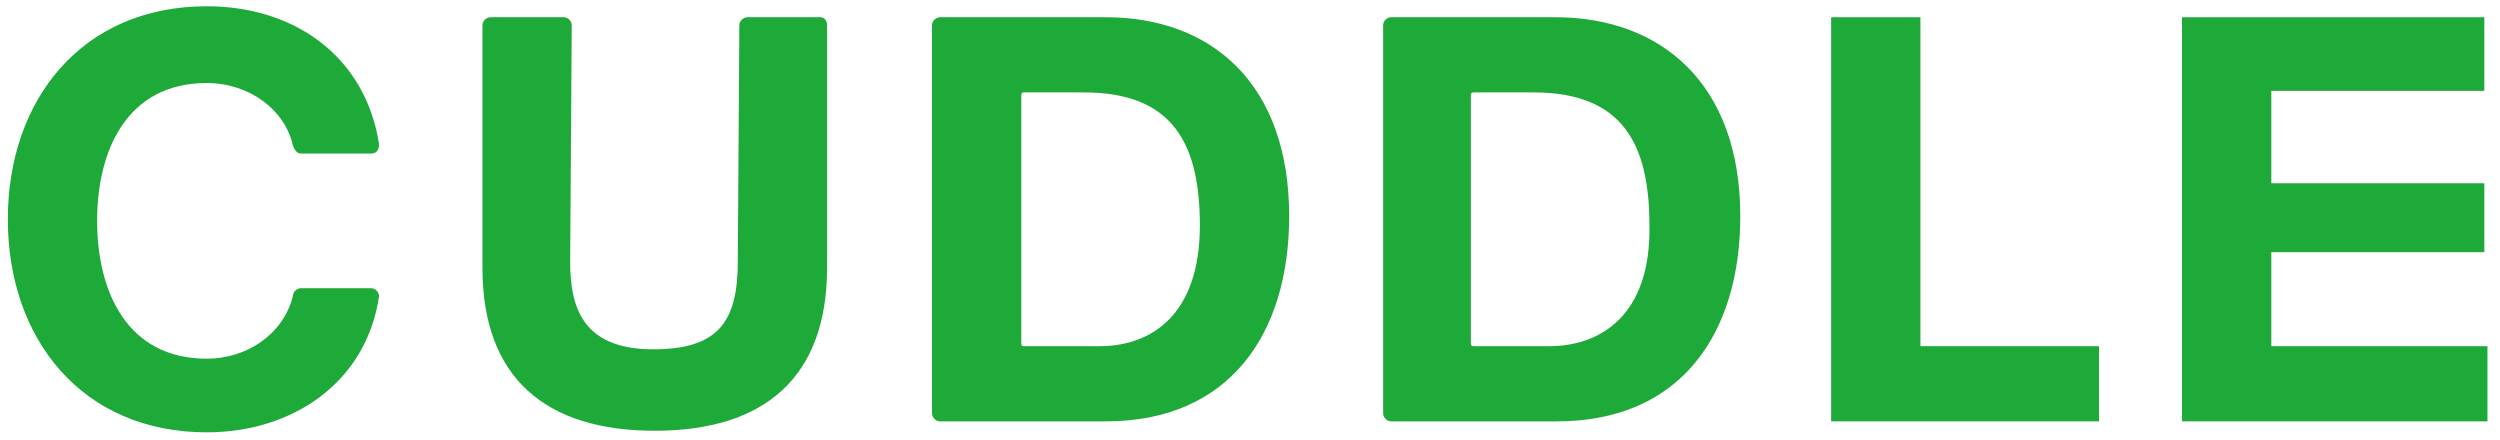 <?xml version="1.0" encoding="utf-8"?>
<!-- Generator: Adobe Illustrator 28.3.0, SVG Export Plug-In . SVG Version: 6.00 Build 0)  -->
<svg version="1.1" id="レイヤー_1" xmlns="http://www.w3.org/2000/svg" xmlns:xlink="http://www.w3.org/1999/xlink" x="0px"
	 y="0px" viewBox="0 0 159.6 28.1" style="enable-background:new 0 0 159.6 28.1;" xml:space="preserve">
<style type="text/css">
	.st0{fill:#1EAA39;}
</style>
<g>
	<polygon class="st0" points="122.6,1.1 116.9,1.1 116.9,26.9 134,26.9 134,22.1 122.6,22.1 	"/>
	<polygon class="st0" points="145,22.1 145,16.1 158.6,16.1 158.6,11.7 145,11.7 145,5.8 158.6,5.8 158.6,1.1 139.3,1.1 139.3,26.9 
		158.8,26.9 158.8,22.1 	"/>
	<path class="st0" d="M52.4,1.1h-4.7c-0.2,0-0.5,0.2-0.5,0.5l-0.1,15.1c0,3.9-1.3,5.6-5.4,5.6c-4.6,0-5.3-2.8-5.3-5.6l0.1-15.1
		c0-0.2-0.2-0.5-0.5-0.5h-4.7c-0.2,0-0.5,0.2-0.5,0.5v15.5c0,7,4,10.4,11,10.4s11-3.4,11-10.4V1.6C52.8,1.3,52.6,1.1,52.4,1.1z"/>
	<path class="st0" d="M70.6,1.1h-5.9H60c-0.2,0-0.5,0.2-0.5,0.5v24.8c0,0.2,0.2,0.5,0.5,0.5h5h0.2h5.4c7.9,0,11.7-5.6,11.7-13.1
		C82.3,5.3,77.3,1.1,70.6,1.1z M65.1,22.1L65.1,22.1L65.1,22.1L65.1,22.1z M70.2,22.1h-4.8c-0.2,0-0.2-0.1-0.2-0.2
		c0-0.1,0-0.2,0-0.2V6.1c0-0.2,0.1-0.2,0.2-0.2h3.8c5.7,0,7.4,3.3,7.4,8.5C76.6,20.1,73.5,22.1,70.2,22.1z"/>
	<path class="st0" d="M99.3,1.1h-5.9h-4.6c-0.2,0-0.5,0.2-0.5,0.5v24.8c0,0.2,0.2,0.5,0.5,0.5h5h0.2h5.4c7.9,0,11.7-5.6,11.7-13.1
		C111.1,5.3,106,1.1,99.3,1.1z M93.9,22.1L93.9,22.1L93.9,22.1L93.9,22.1z M98.9,22.1h-4.8c-0.2,0-0.2-0.1-0.2-0.2
		c0-0.1,0-0.2,0-0.2V6.1c0-0.2,0.1-0.2,0.2-0.2h3.8c5.7,0,7.4,3.3,7.4,8.5C105.4,20.1,102.2,22.1,98.9,22.1z"/>
	<path class="st0" d="M24,9.8L24,9.8L24,9.8z"/>
	<path class="st0" d="M24.2,9.6L24.2,9.6C24.2,9.5,24.2,9.5,24.2,9.6C24.2,9.5,24.2,9.5,24.2,9.6z"/>
	<path class="st0" d="M24.2,9.2L24.2,9.2c-0.9-5.7-5.5-8.8-11-8.8c-8,0-12.7,6-12.7,13.6l0,0l0,0l0,0l0,0c0,7.6,4.7,13.6,12.7,13.6
		c5.5,0,10.2-3.2,11-8.7l0,0c0-0.2-0.2-0.5-0.5-0.5h-4.5c-0.2,0-0.5,0.2-0.5,0.5c-0.6,2.4-2.9,4-5.5,4c-5.1,0-7-4.3-7-8.8
		s1.9-8.8,7-8.8c2.7,0,5,1.7,5.5,4c0.1,0.2,0.2,0.5,0.5,0.5h4.5C24,9.8,24.2,9.6,24.2,9.2z"/>
</g>
</svg>
